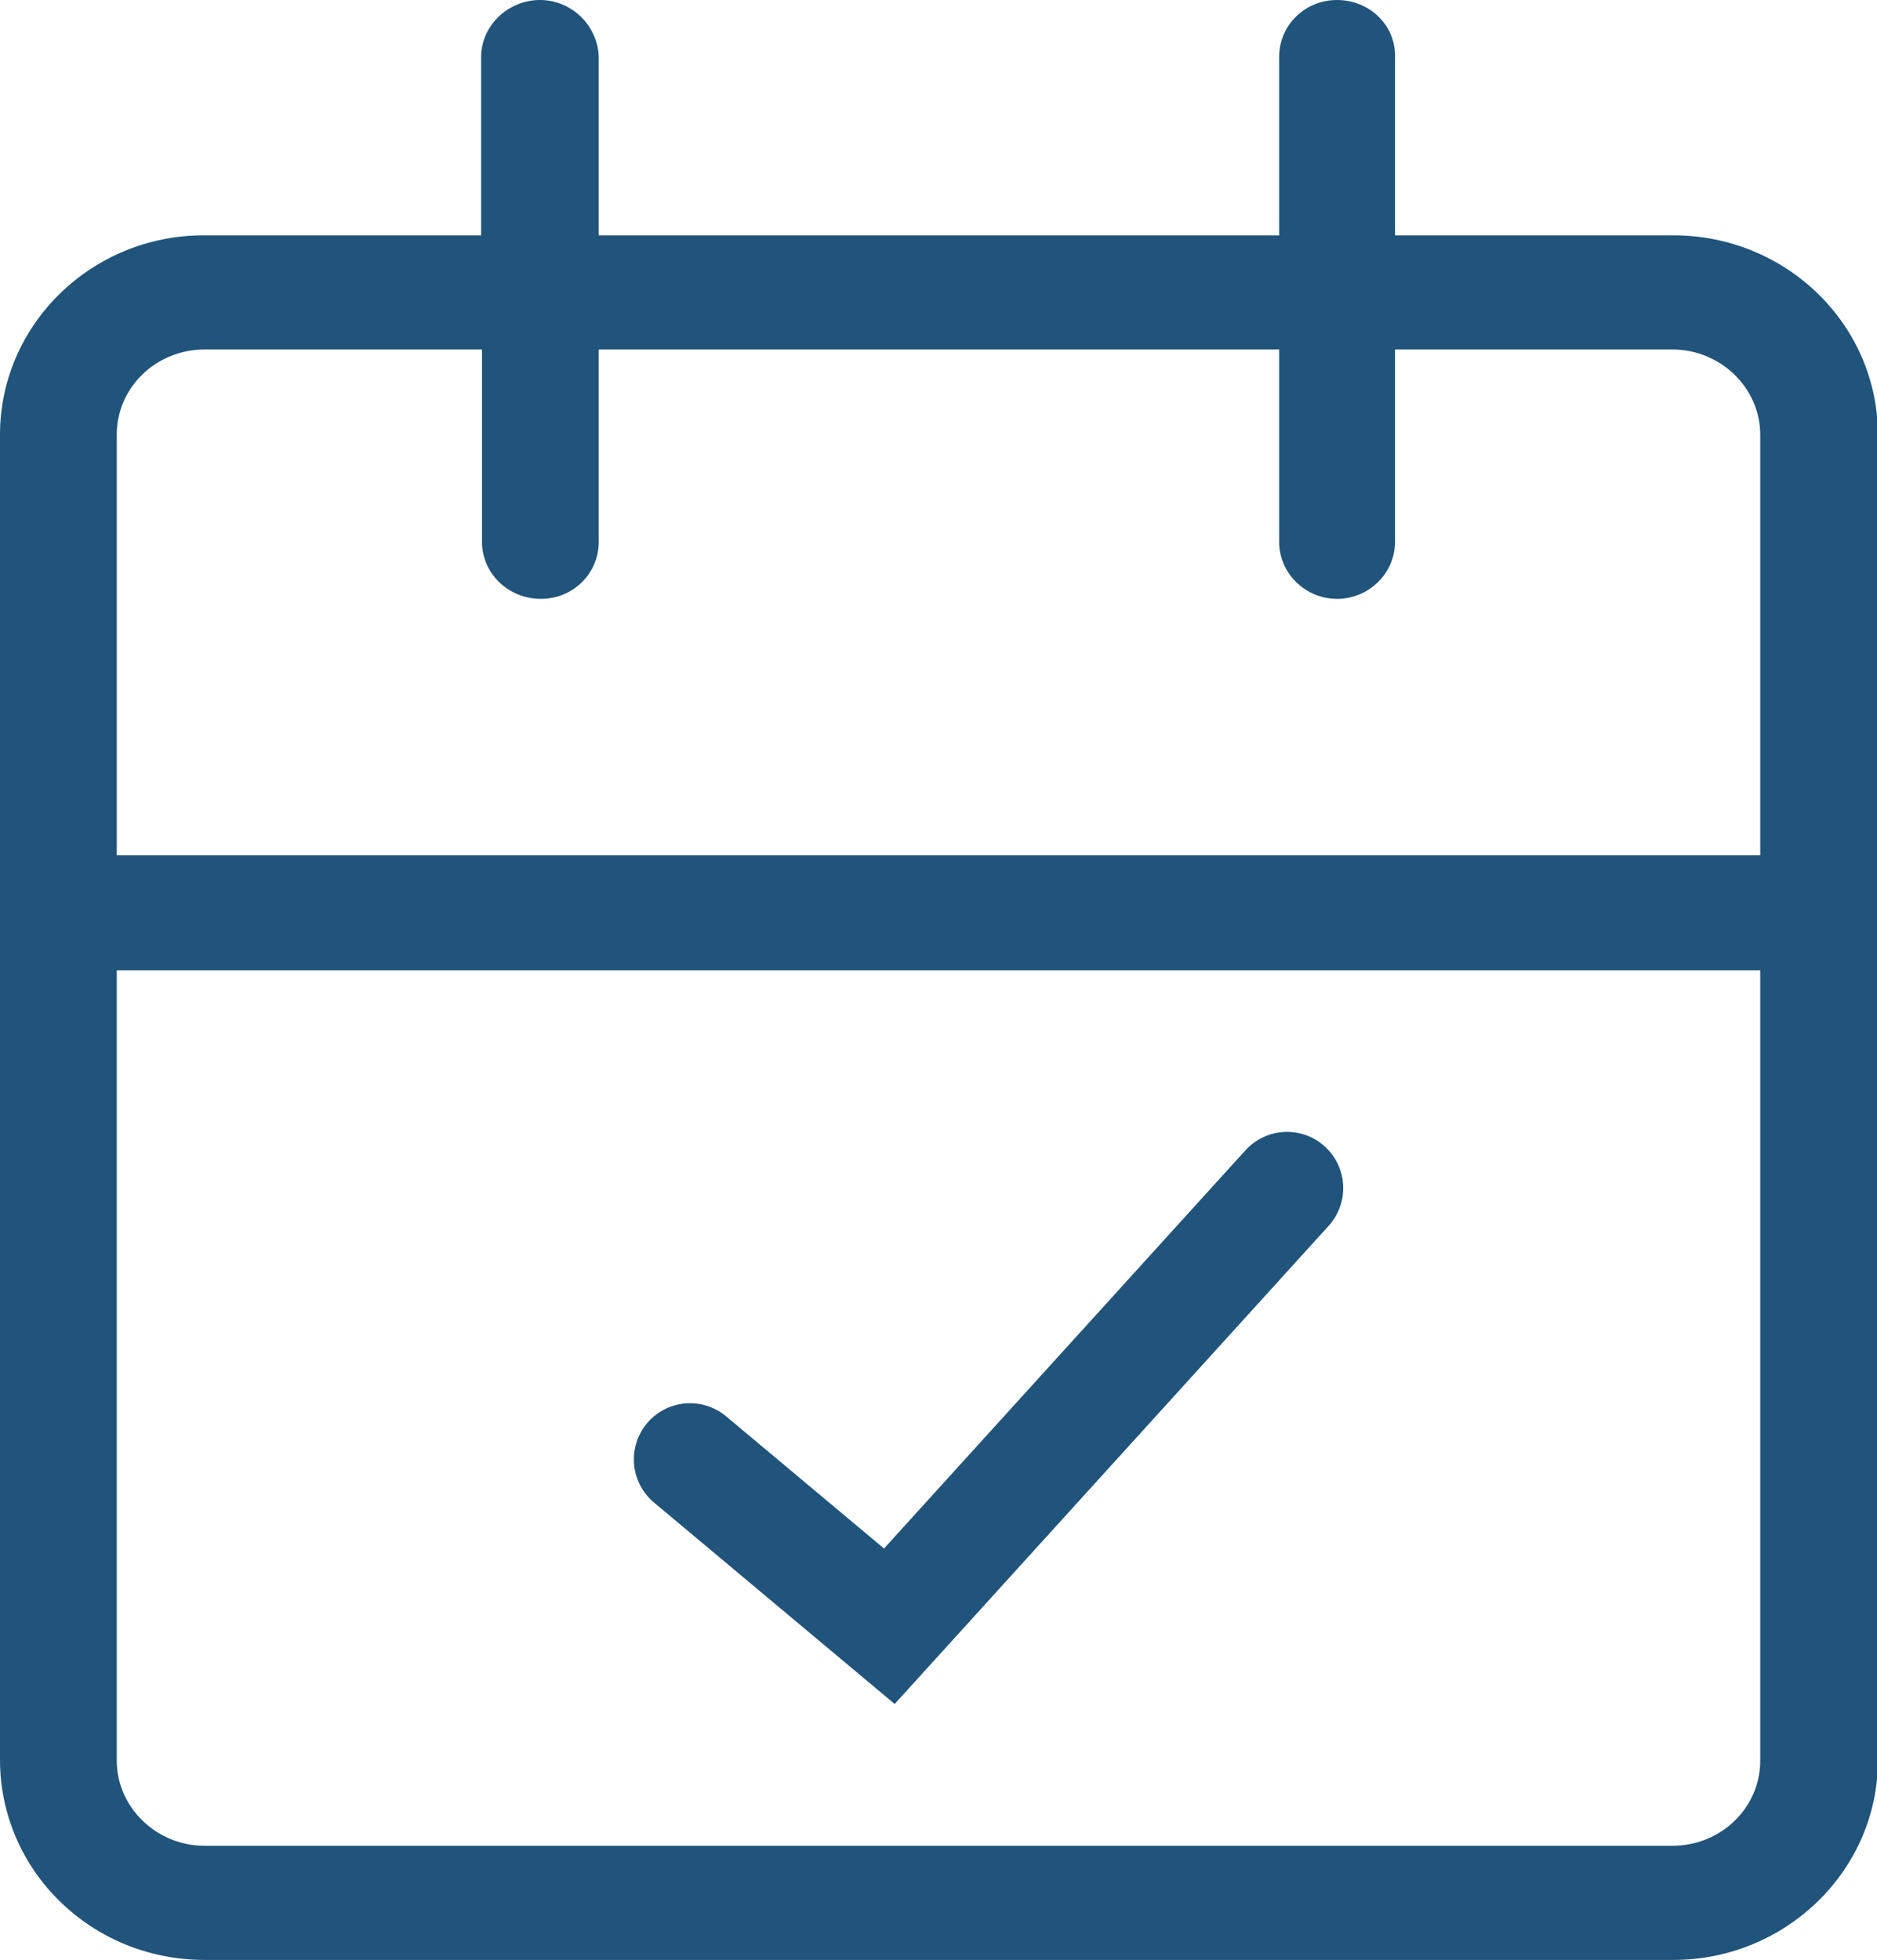 <?xml version="1.0" encoding="UTF-8"?>
<svg id="Laag_1" data-name="Laag 1" xmlns="http://www.w3.org/2000/svg" xmlns:xlink="http://www.w3.org/1999/xlink" viewBox="0 0 21.38 22.32">
  <defs>
    <style>
      .cls-1, .cls-2 {
        fill: none;
      }

      .cls-3 {
        fill: #21547a;
      }

      .cls-2 {
        stroke: #21547a;
        stroke-linecap: round;
        stroke-miterlimit: 10;
        stroke-width: 1.28px;
      }

      .cls-4 {
        clip-path: url(#clippath);
      }
    </style>
    <clipPath id="clippath">
      <rect class="cls-1" width="21.38" height="22.32"/>
    </clipPath>
  </defs>
  <g class="cls-4">
    <path class="cls-3" d="M19.05,21.02H2.33c-.55,0-1-.44-1-.97v-9h18.72v9c0,.54-.45.97-1,.97M2.33,3.98h3.16v2.19c0,.36.3.65.67.65s.66-.29.66-.65v-2.19h7.75v2.19c0,.36.3.65.66.65s.66-.29.66-.65v-2.19h3.16c.55,0,1,.44,1,.97v4.79H1.33v-4.79c0-.54.45-.97,1-.97M19.05,2.68h-3.16V.65C15.9.29,15.6,0,15.23,0s-.66.29-.66.65v2.03h-7.75V.65C6.81.29,6.51,0,6.15,0s-.67.29-.67.65v2.03h-3.16C1.04,2.68,0,3.7,0,4.95v15.09C0,21.3,1.04,22.32,2.33,22.32h16.73c1.28,0,2.33-1.02,2.33-2.27V4.95c0-1.25-1.04-2.27-2.33-2.27"/>
  </g>
  <polyline class="cls-2" points="7.86 16.62 10.13 18.52 14.66 13.53"/>
</svg>